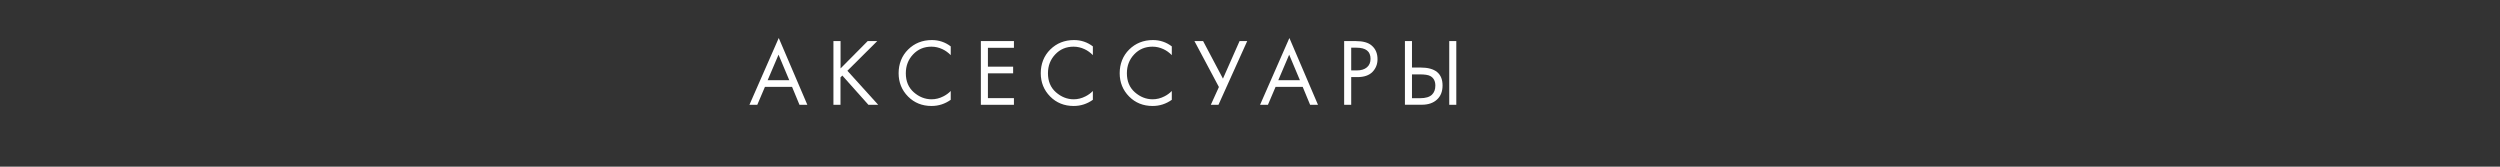 <?xml version="1.0" encoding="UTF-8"?> <svg xmlns="http://www.w3.org/2000/svg" id="Acs" viewBox="0 0 340.16 22.68"><rect x="0" y="0" width="340.16" height="22.68" fill="#333333" stroke="none"/> <defs> <style>.cls-1{fill:#fff;}</style> </defs> <path class="cls-1" d="M108.78,14.26l-1.01-2.44h-3.69l-1.04,2.44h-1.07l3.99-9.09,3.89,9.09h-1.07Zm-4.33-3.35h2.94l-1.46-3.47-1.48,3.47Z"></path> <path class="cls-1" d="M114.37,5.59v3.72l3.69-3.72h1.3l-4.06,4.04,4.19,4.63h-1.33l-3.55-3.98-.25,.25v3.73h-.96V5.59h.97Z"></path> <path class="cls-1" d="M129.36,6.3v1.2c-.35-.35-.72-.62-1.13-.81-.49-.23-.99-.34-1.5-.34-1,0-1.83,.35-2.49,1.05-.66,.7-.99,1.55-.99,2.57,0,1.09,.36,1.95,1.09,2.59,.72,.63,1.53,.95,2.41,.95,.55,0,1.09-.13,1.61-.4,.36-.18,.7-.42,1-.73v1.2c-.79,.56-1.66,.84-2.61,.84-1.28,0-2.35-.43-3.2-1.29s-1.28-1.92-1.28-3.17,.43-2.37,1.29-3.22,1.94-1.29,3.24-1.29c.95,0,1.81,.29,2.56,.86h0Z"></path> <path class="cls-1" d="M137.96,5.59v.91h-3.54v2.57h3.43v.91h-3.43v3.37h3.54v.91h-4.5V5.59h4.5Z"></path> <path class="cls-1" d="M148.7,6.3v1.2c-.35-.35-.72-.62-1.13-.81-.49-.23-.99-.34-1.5-.34-1,0-1.83,.35-2.49,1.05s-.99,1.55-.99,2.57c0,1.09,.36,1.95,1.09,2.59,.72,.63,1.53,.95,2.41,.95,.55,0,1.09-.13,1.61-.4,.36-.18,.7-.42,1-.73v1.2c-.79,.56-1.66,.84-2.61,.84-1.28,0-2.35-.43-3.2-1.29-.85-.86-1.28-1.92-1.28-3.17s.43-2.37,1.29-3.22,1.94-1.29,3.24-1.29c.95,0,1.81,.29,2.56,.86h0Z"></path> <path class="cls-1" d="M159.44,6.3v1.2c-.35-.35-.72-.62-1.13-.81-.49-.23-.99-.34-1.5-.34-1,0-1.83,.35-2.49,1.05s-.99,1.55-.99,2.57c0,1.09,.36,1.95,1.09,2.59,.72,.63,1.53,.95,2.41,.95,.55,0,1.09-.13,1.61-.4,.36-.18,.7-.42,1-.73v1.2c-.79,.56-1.66,.84-2.61,.84-1.28,0-2.35-.43-3.2-1.29-.85-.86-1.28-1.92-1.28-3.17s.43-2.37,1.29-3.22,1.94-1.29,3.24-1.29c.95,0,1.81,.29,2.56,.86h0Z"></path> <path class="cls-1" d="M162.53,5.59h1.17l2.7,5.11,2.26-5.11h1.04l-3.91,8.67h-1.04l1.1-2.42-3.33-6.25h.01Z"></path> <path class="cls-1" d="M178.26,14.26l-1.01-2.44h-3.69l-1.04,2.44h-1.07l3.99-9.09,3.89,9.09h-1.07Zm-4.33-3.35h2.94l-1.46-3.47-1.48,3.47Z"></path> <path class="cls-1" d="M182.89,5.59h1.57c.99,0,1.72,.2,2.18,.61,.53,.45,.79,1.07,.79,1.86,0,.68-.23,1.25-.68,1.72-.46,.47-1.14,.71-2.06,.71h-.84v3.77h-.96V5.59Zm.96,.91v3.08h.79c.57,0,1.02-.14,1.35-.42s.49-.66,.49-1.16c0-1.01-.64-1.51-1.91-1.51h-.72Z"></path> <path class="cls-1" d="M191.16,14.26V5.59h.96v3.6h1.17c1.99,0,2.99,.81,2.99,2.44,0,.81-.25,1.46-.76,1.92-.51,.47-1.19,.7-2.05,.7h-2.31Zm.96-4.15v3.25h1.12c.74,0,1.27-.16,1.6-.48,.3-.29,.46-.7,.46-1.23,0-.62-.23-1.06-.7-1.31-.27-.15-.75-.22-1.46-.22h-1.02Zm5.07-4.52h.96V14.26h-.96V5.59Z"></path> </svg> 